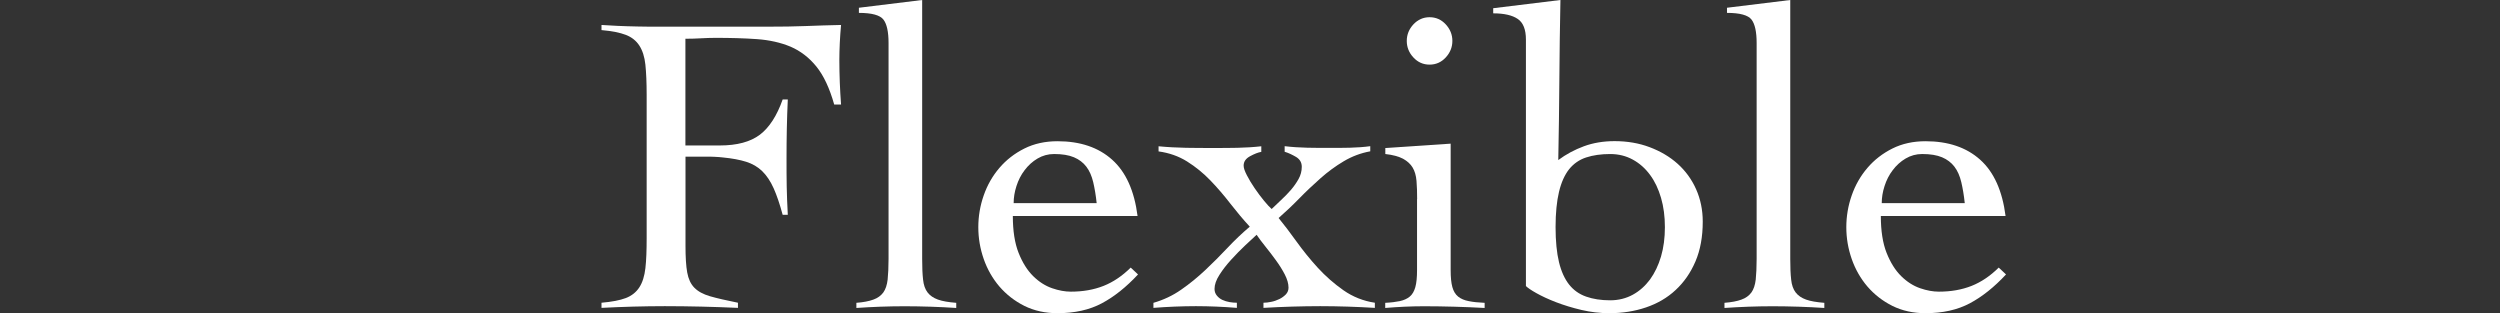 <?xml version="1.0" encoding="UTF-8"?>
<svg id="Layer_2" data-name="Layer 2" xmlns="http://www.w3.org/2000/svg" viewBox="0 0 277.39 34.75">
  <rect x="0" y="0" width="277.39" height="34.75" fill="#333333" stroke="none"/>
  <defs>
    <style>
      .cls-1 {
        fill: #fff;
      }

      .cls-2 {
        fill: none;
      }
    </style>
  </defs>
  <g id="_レイヤー_1" data-name="レイヤー 1">
    <g>
      <path class="cls-1" d="M76.06,27.25c0,1.27.06,2.27.19,2.98.13.72.39,1.28.79,1.69.4.41.98.73,1.74.95.76.22,1.8.46,3.1.72v.57c-1.37-.06-2.72-.11-4.06-.14-1.34-.03-2.69-.05-4.06-.05-1.18,0-2.35.02-3.51.05-1.16.03-2.33.08-3.51.14v-.57c1.15-.1,2.04-.27,2.7-.52.65-.25,1.15-.65,1.5-1.19.35-.54.57-1.25.67-2.12.1-.87.14-1.98.14-3.32v-15.94c0-1.34-.05-2.44-.14-3.32-.09-.87-.32-1.58-.67-2.12-.35-.54-.85-.94-1.5-1.19-.65-.25-1.55-.43-2.7-.53v-.57c.45.03,1.03.06,1.77.1.73.03,1.49.06,2.27.07.78.02,1.53.02,2.24.02h12.1c1.62,0,3.05-.02,4.29-.07,1.24-.05,2.55-.09,3.91-.12-.06.67-.11,1.33-.14,1.98-.03.65-.05,1.3-.05,1.93,0,.83.02,1.65.05,2.46.03.81.08,1.63.14,2.46h-.76c-.51-1.81-1.17-3.22-1.98-4.22-.81-1-1.77-1.73-2.86-2.2-1.1-.46-2.35-.74-3.75-.84-1.4-.1-2.93-.14-4.58-.14-.54,0-1.08.02-1.62.05-.54.03-1.11.05-1.72.05v11.84h3.82c1.91,0,3.39-.4,4.44-1.19,1.05-.8,1.89-2.1,2.53-3.91h.57c-.1,2.16-.14,4.33-.14,6.49,0,1.15,0,2.2.02,3.17.02.97.06,2.01.12,3.13h-.57c-.32-1.18-.65-2.16-1-2.94-.35-.78-.77-1.41-1.26-1.89-.49-.48-1.09-.83-1.79-1.05-.7-.22-1.56-.38-2.58-.48-.29-.03-.59-.06-.91-.07-.32-.02-.65-.02-1-.02h-2.24v9.88Z"/>
      <path class="cls-1" d="M95,33.6c.79-.06,1.43-.18,1.91-.36.48-.17.84-.44,1.1-.79.25-.35.41-.83.48-1.43.06-.6.1-1.37.1-2.29V4.77c0-1.24-.19-2.11-.57-2.6-.38-.49-1.29-.74-2.72-.74v-.57l7.02-.86v28.73c0,.92.03,1.69.1,2.29.06.6.23,1.08.5,1.43.27.35.65.61,1.15.79.49.18,1.17.29,2.03.36v.57c-.92-.06-1.87-.11-2.84-.14-.97-.03-1.93-.05-2.89-.05s-1.82.02-2.7.05c-.88.03-1.76.08-2.65.14v-.57Z"/>
      <path class="cls-1" d="M112.38,23.96c0,1.65.21,3.02.64,4.1.43,1.08.97,1.94,1.62,2.58.65.64,1.35,1.08,2.1,1.34.75.26,1.44.38,2.08.38,1.34,0,2.54-.21,3.63-.64,1.08-.43,2.08-1.11,3.01-2.03l.81.76c-1.3,1.4-2.64,2.47-4.01,3.2-1.37.73-3.01,1.1-4.92,1.1-1.37,0-2.59-.27-3.68-.81-1.08-.54-2-1.26-2.77-2.15-.76-.89-1.34-1.91-1.74-3.05-.4-1.15-.6-2.32-.6-3.53s.2-2.39.6-3.53c.4-1.15.98-2.16,1.74-3.05.76-.89,1.69-1.61,2.77-2.15,1.08-.54,2.31-.81,3.68-.81,2.51,0,4.53.68,6.06,2.05,1.53,1.37,2.46,3.45,2.82,6.25h-13.84ZM121.68,22.53c-.09-.86-.22-1.63-.38-2.31-.16-.68-.41-1.26-.76-1.72-.35-.46-.81-.81-1.38-1.05-.57-.24-1.3-.36-2.2-.36-.67,0-1.28.17-1.84.5-.56.33-1.03.76-1.43,1.29-.4.52-.7,1.11-.91,1.77-.21.65-.31,1.28-.31,1.89h9.21Z"/>
      <path class="cls-1" d="M127.98,33.6c1.11-.32,2.14-.8,3.08-1.46.94-.65,1.83-1.38,2.67-2.17.84-.79,1.66-1.61,2.46-2.46.79-.84,1.62-1.63,2.48-2.36-.73-.79-1.45-1.65-2.15-2.55-.7-.91-1.44-1.77-2.22-2.58-.78-.81-1.64-1.51-2.58-2.1-.94-.59-2-.96-3.17-1.12v-.57c1.02.1,2.04.15,3.05.17,1.02.02,2.04.02,3.05.02.89,0,1.77,0,2.65-.02.88-.02,1.76-.07,2.65-.17v.62c-.35.06-.76.22-1.24.48-.48.26-.72.6-.72,1.05,0,.26.12.61.36,1.07.24.46.52.94.86,1.43.33.49.68.95,1.03,1.38.35.43.64.74.86.93.32-.32.67-.65,1.05-1,.38-.35.74-.72,1.07-1.1s.62-.79.86-1.22c.24-.43.36-.88.36-1.36s-.21-.84-.64-1.1c-.43-.25-.85-.45-1.26-.57v-.62c.83.1,1.66.15,2.51.17.84.02,1.68.02,2.51.02.73,0,1.48,0,2.24-.02.76-.02,1.51-.07,2.24-.17v.57c-1.05.19-2.03.56-2.94,1.1-.91.54-1.77,1.17-2.58,1.89-.81.72-1.6,1.46-2.36,2.24-.76.78-1.53,1.5-2.29,2.17.6.73,1.26,1.6,1.98,2.6s1.5,1.97,2.36,2.91c.86.94,1.81,1.77,2.86,2.51,1.05.73,2.21,1.19,3.48,1.38v.57c-1.02-.06-2.03-.11-3.03-.14-1-.03-2.01-.05-3.03-.05s-2.1.02-3.15.05c-1.05.03-2.1.08-3.15.14v-.57c.25,0,.54-.03.86-.1.32-.06.62-.17.91-.31.29-.14.52-.32.72-.52.19-.21.29-.45.29-.74,0-.45-.14-.93-.41-1.46-.27-.52-.6-1.05-.98-1.57-.38-.53-.77-1.03-1.17-1.53-.4-.49-.72-.93-.98-1.31-.32.29-.74.68-1.26,1.17-.52.49-1.04,1.02-1.55,1.58-.51.56-.95,1.12-1.31,1.69-.37.57-.55,1.1-.55,1.57,0,.29.09.53.26.74.17.21.38.37.62.48.24.11.5.19.79.24.29.05.56.07.81.07v.57c-.76-.06-1.52-.11-2.27-.14-.75-.03-1.5-.05-2.27-.05s-1.58.02-2.36.05c-.78.03-1.57.08-2.36.14v-.57Z"/>
      <path class="cls-1" d="M157.24,22.1c0-.76-.02-1.44-.07-2.03-.05-.59-.19-1.08-.43-1.48-.24-.4-.6-.72-1.07-.98-.48-.25-1.13-.43-1.96-.52v-.67l7.25-.48v14.03c0,.8.06,1.42.19,1.89.13.46.34.81.64,1.05.3.24.69.41,1.17.5.48.1,1.07.16,1.77.19v.57c-1.11-.06-2.24-.11-3.37-.14-1.13-.03-2.25-.05-3.36-.05-.73,0-1.45.02-2.15.05-.7.03-1.42.08-2.15.14v-.57c.64-.03,1.18-.1,1.62-.19.45-.1.81-.26,1.1-.5.29-.24.49-.59.62-1.05.13-.46.19-1.09.19-1.89v-7.88ZM158.62,1.91c.7,0,1.3.26,1.79.79.49.53.74,1.14.74,1.84s-.25,1.31-.74,1.84c-.49.53-1.09.79-1.79.79s-1.3-.26-1.79-.79c-.49-.52-.74-1.14-.74-1.84s.25-1.31.74-1.84c.49-.52,1.09-.79,1.79-.79Z"/>
      <path class="cls-1" d="M165.69.91l7.45-.91c-.06,2.99-.1,5.95-.12,8.88-.02,2.93-.06,5.89-.12,8.88.86-.64,1.81-1.15,2.84-1.53,1.03-.38,2.17-.57,3.41-.57,1.4,0,2.7.22,3.89.67,1.19.45,2.23,1.06,3.1,1.84.87.78,1.56,1.72,2.05,2.82.49,1.1.74,2.3.74,3.6,0,1.69-.27,3.16-.81,4.42-.54,1.26-1.27,2.31-2.2,3.17-.92.86-2.02,1.5-3.29,1.93-1.27.43-2.62.64-4.06.64-1.05,0-2.08-.12-3.1-.36-1.02-.24-1.96-.53-2.82-.86-.86-.33-1.58-.67-2.17-1-.59-.33-.98-.6-1.17-.79V4.39c0-1.11-.3-1.88-.91-2.29-.6-.41-1.51-.62-2.72-.62v-.57ZM184.73,25.2c0-1.18-.14-2.26-.43-3.25-.29-.99-.69-1.84-1.22-2.55-.53-.72-1.16-1.28-1.91-1.69-.75-.41-1.58-.62-2.51-.62-1.02,0-1.91.13-2.67.38-.76.25-1.39.69-1.89,1.31-.49.62-.87,1.46-1.12,2.51-.25,1.05-.38,2.36-.38,3.91s.13,2.86.38,3.89c.25,1.03.63,1.86,1.12,2.48.49.62,1.12,1.07,1.89,1.34.76.27,1.65.41,2.67.41.92,0,1.76-.21,2.51-.62.75-.41,1.38-.98,1.91-1.69.52-.72.93-1.57,1.22-2.55.29-.99.43-2.07.43-3.25Z"/>
      <path class="cls-1" d="M191.32,33.6c.79-.06,1.43-.18,1.91-.36.48-.17.84-.44,1.1-.79.25-.35.41-.83.48-1.43.06-.6.1-1.37.1-2.29V4.77c0-1.24-.19-2.11-.57-2.6-.38-.49-1.29-.74-2.72-.74v-.57l7.02-.86v28.73c0,.92.03,1.69.1,2.29.06.6.23,1.08.5,1.43.27.35.65.61,1.15.79.49.18,1.17.29,2.03.36v.57c-.92-.06-1.87-.11-2.84-.14-.97-.03-1.93-.05-2.89-.05s-1.82.02-2.7.05c-.88.03-1.76.08-2.65.14v-.57Z"/>
      <path class="cls-1" d="M208.69,23.96c0,1.65.21,3.02.64,4.1.43,1.08.97,1.94,1.62,2.58.65.64,1.35,1.08,2.1,1.34.75.26,1.44.38,2.08.38,1.34,0,2.54-.21,3.63-.64,1.08-.43,2.08-1.11,3.01-2.03l.81.76c-1.3,1.4-2.64,2.47-4.01,3.2-1.37.73-3.01,1.1-4.92,1.1-1.37,0-2.59-.27-3.68-.81-1.08-.54-2-1.26-2.77-2.15-.76-.89-1.34-1.91-1.74-3.05-.4-1.15-.6-2.32-.6-3.53s.2-2.39.6-3.53c.4-1.15.98-2.16,1.74-3.05.76-.89,1.69-1.61,2.77-2.15,1.08-.54,2.31-.81,3.68-.81,2.51,0,4.53.68,6.06,2.05,1.53,1.37,2.46,3.45,2.82,6.25h-13.84ZM218,22.53c-.09-.86-.22-1.63-.38-2.31-.16-.68-.41-1.26-.76-1.72-.35-.46-.81-.81-1.38-1.05-.57-.24-1.3-.36-2.2-.36-.67,0-1.28.17-1.84.5-.56.33-1.03.76-1.43,1.29-.4.52-.7,1.11-.91,1.77-.21.65-.31,1.28-.31,1.89h9.21Z"/>
    </g>
    <rect class="cls-2" y="7.16" width="277.39" height="15.37"/>
  </g>
</svg>